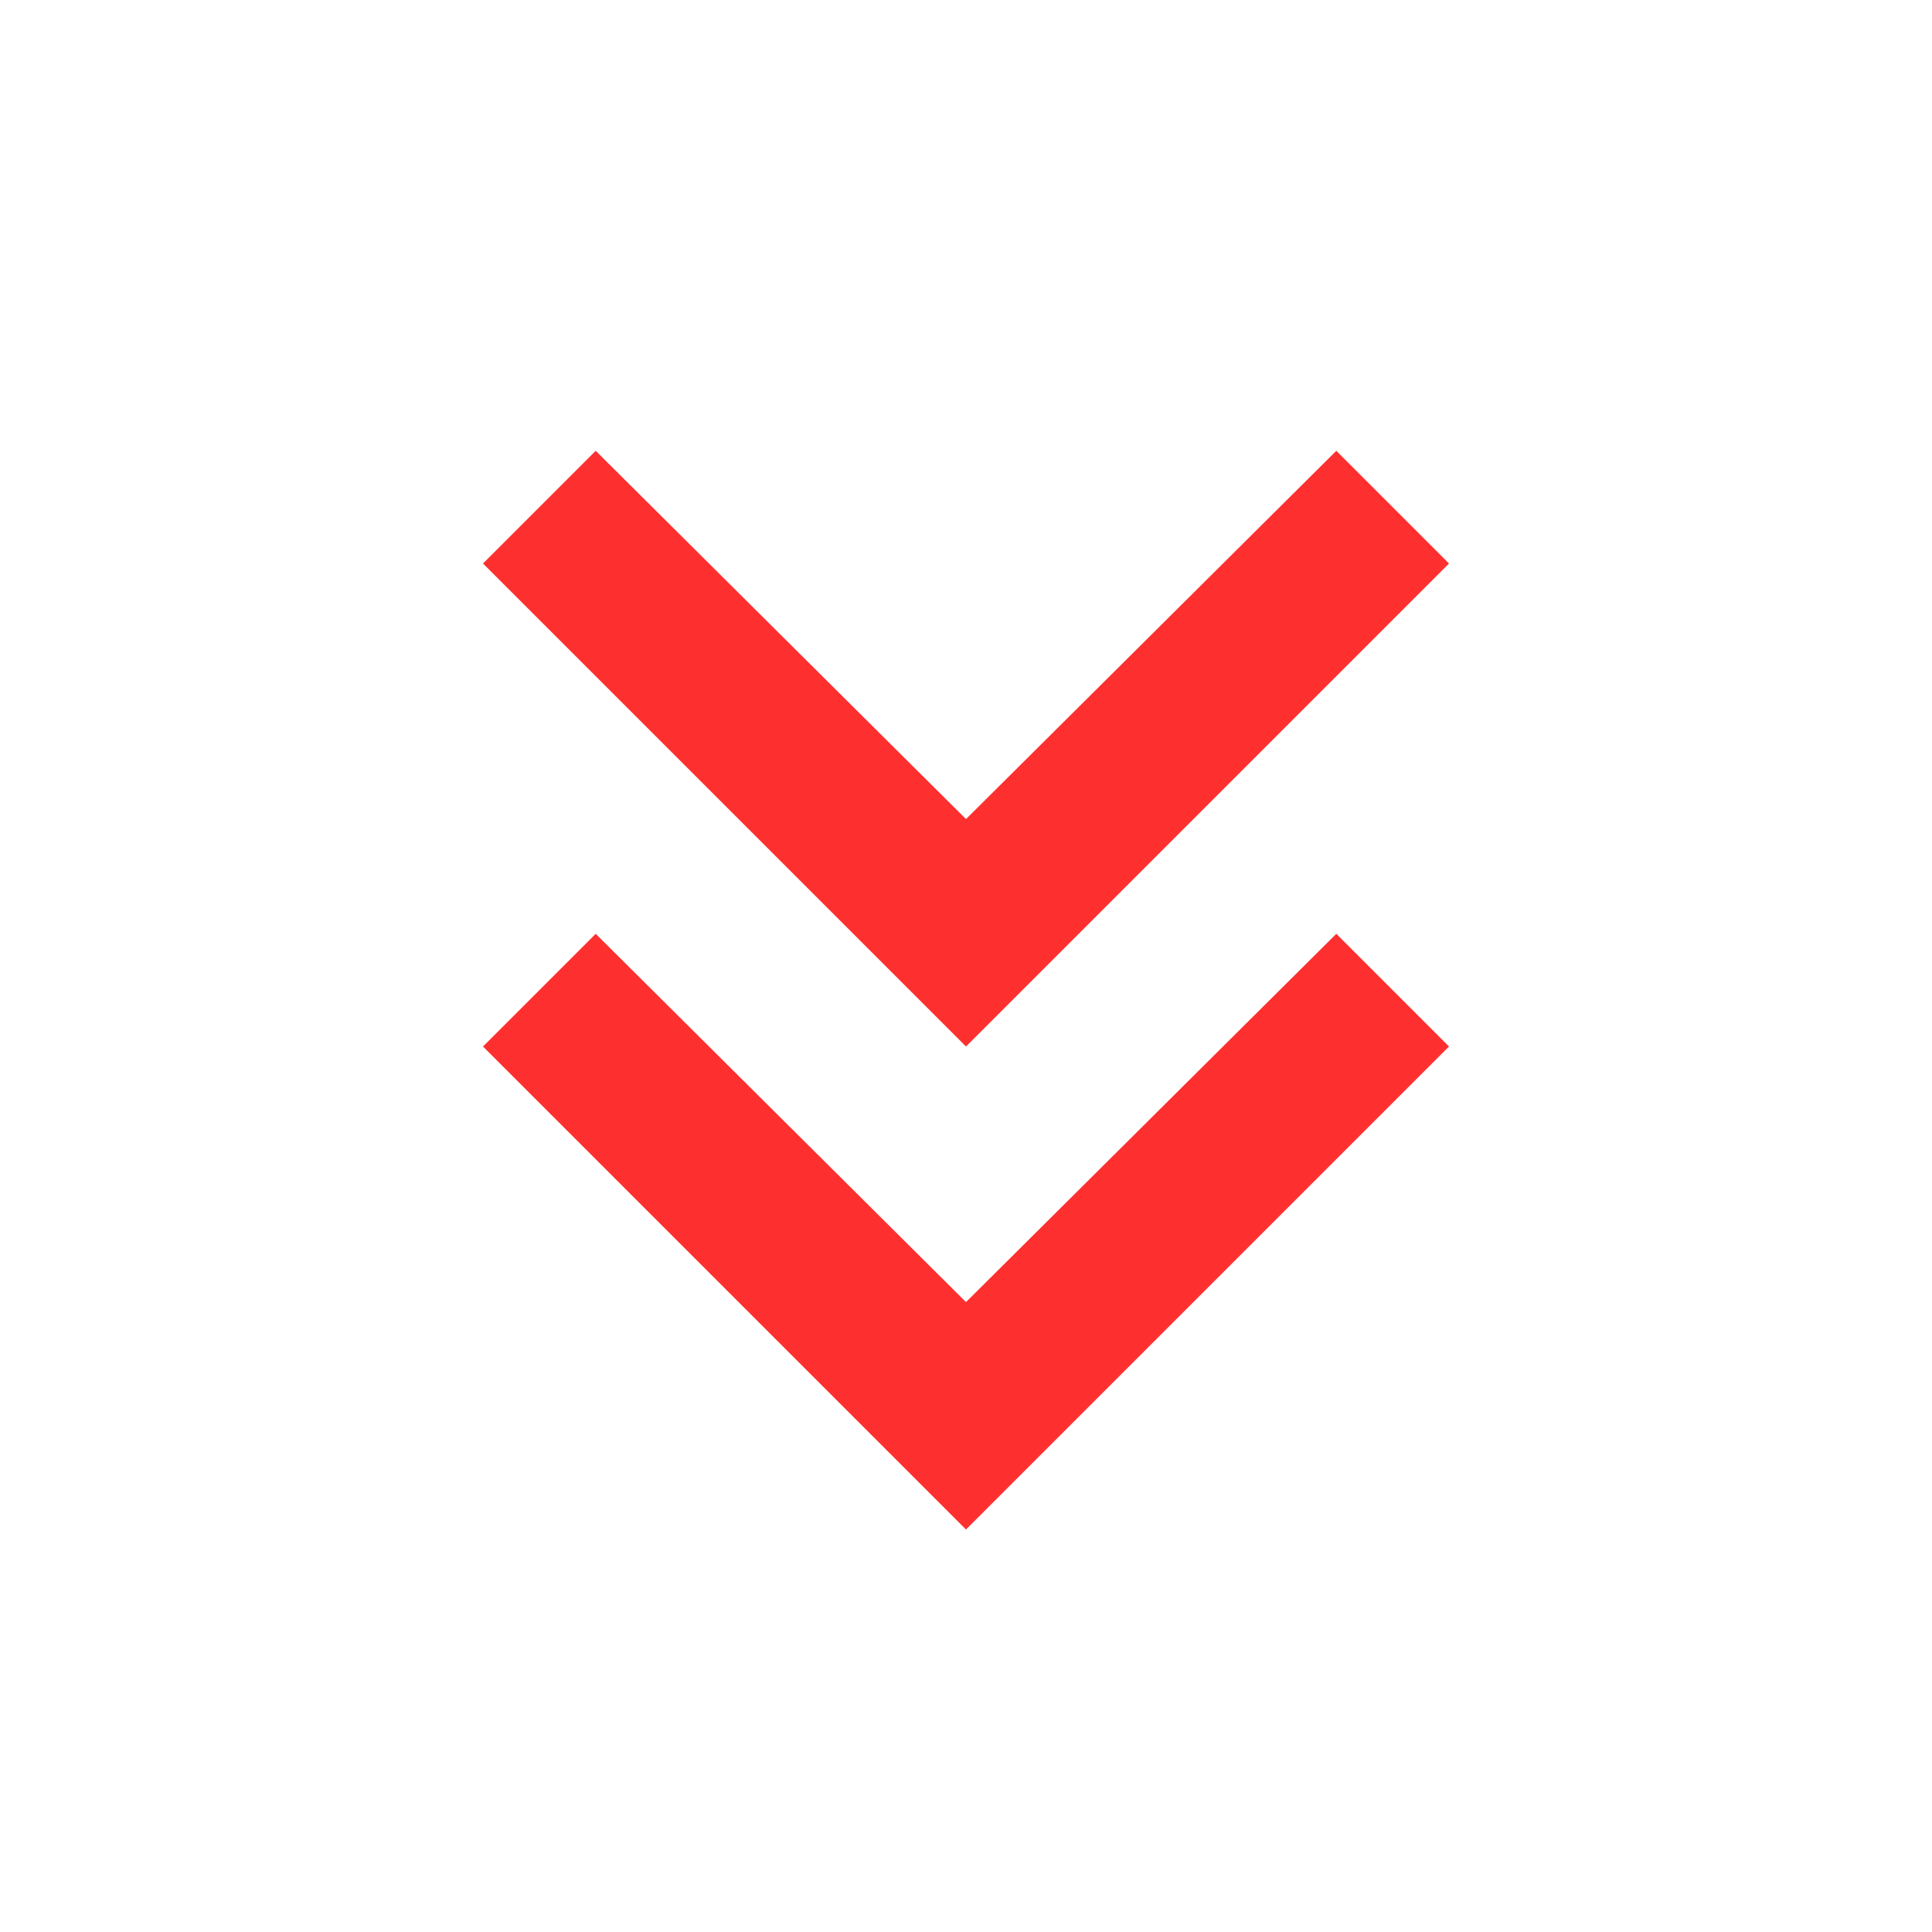 <svg xmlns="http://www.w3.org/2000/svg" height="24px" viewBox="0 -960 960 960" width="24px" fill="#fe2f2f"><path d="M480-200 240-440l56-56 184 183 184-183 56 56-240 240Zm0-240L240-680l56-56 184 183 184-183 56 56-240 240Z"/></svg>